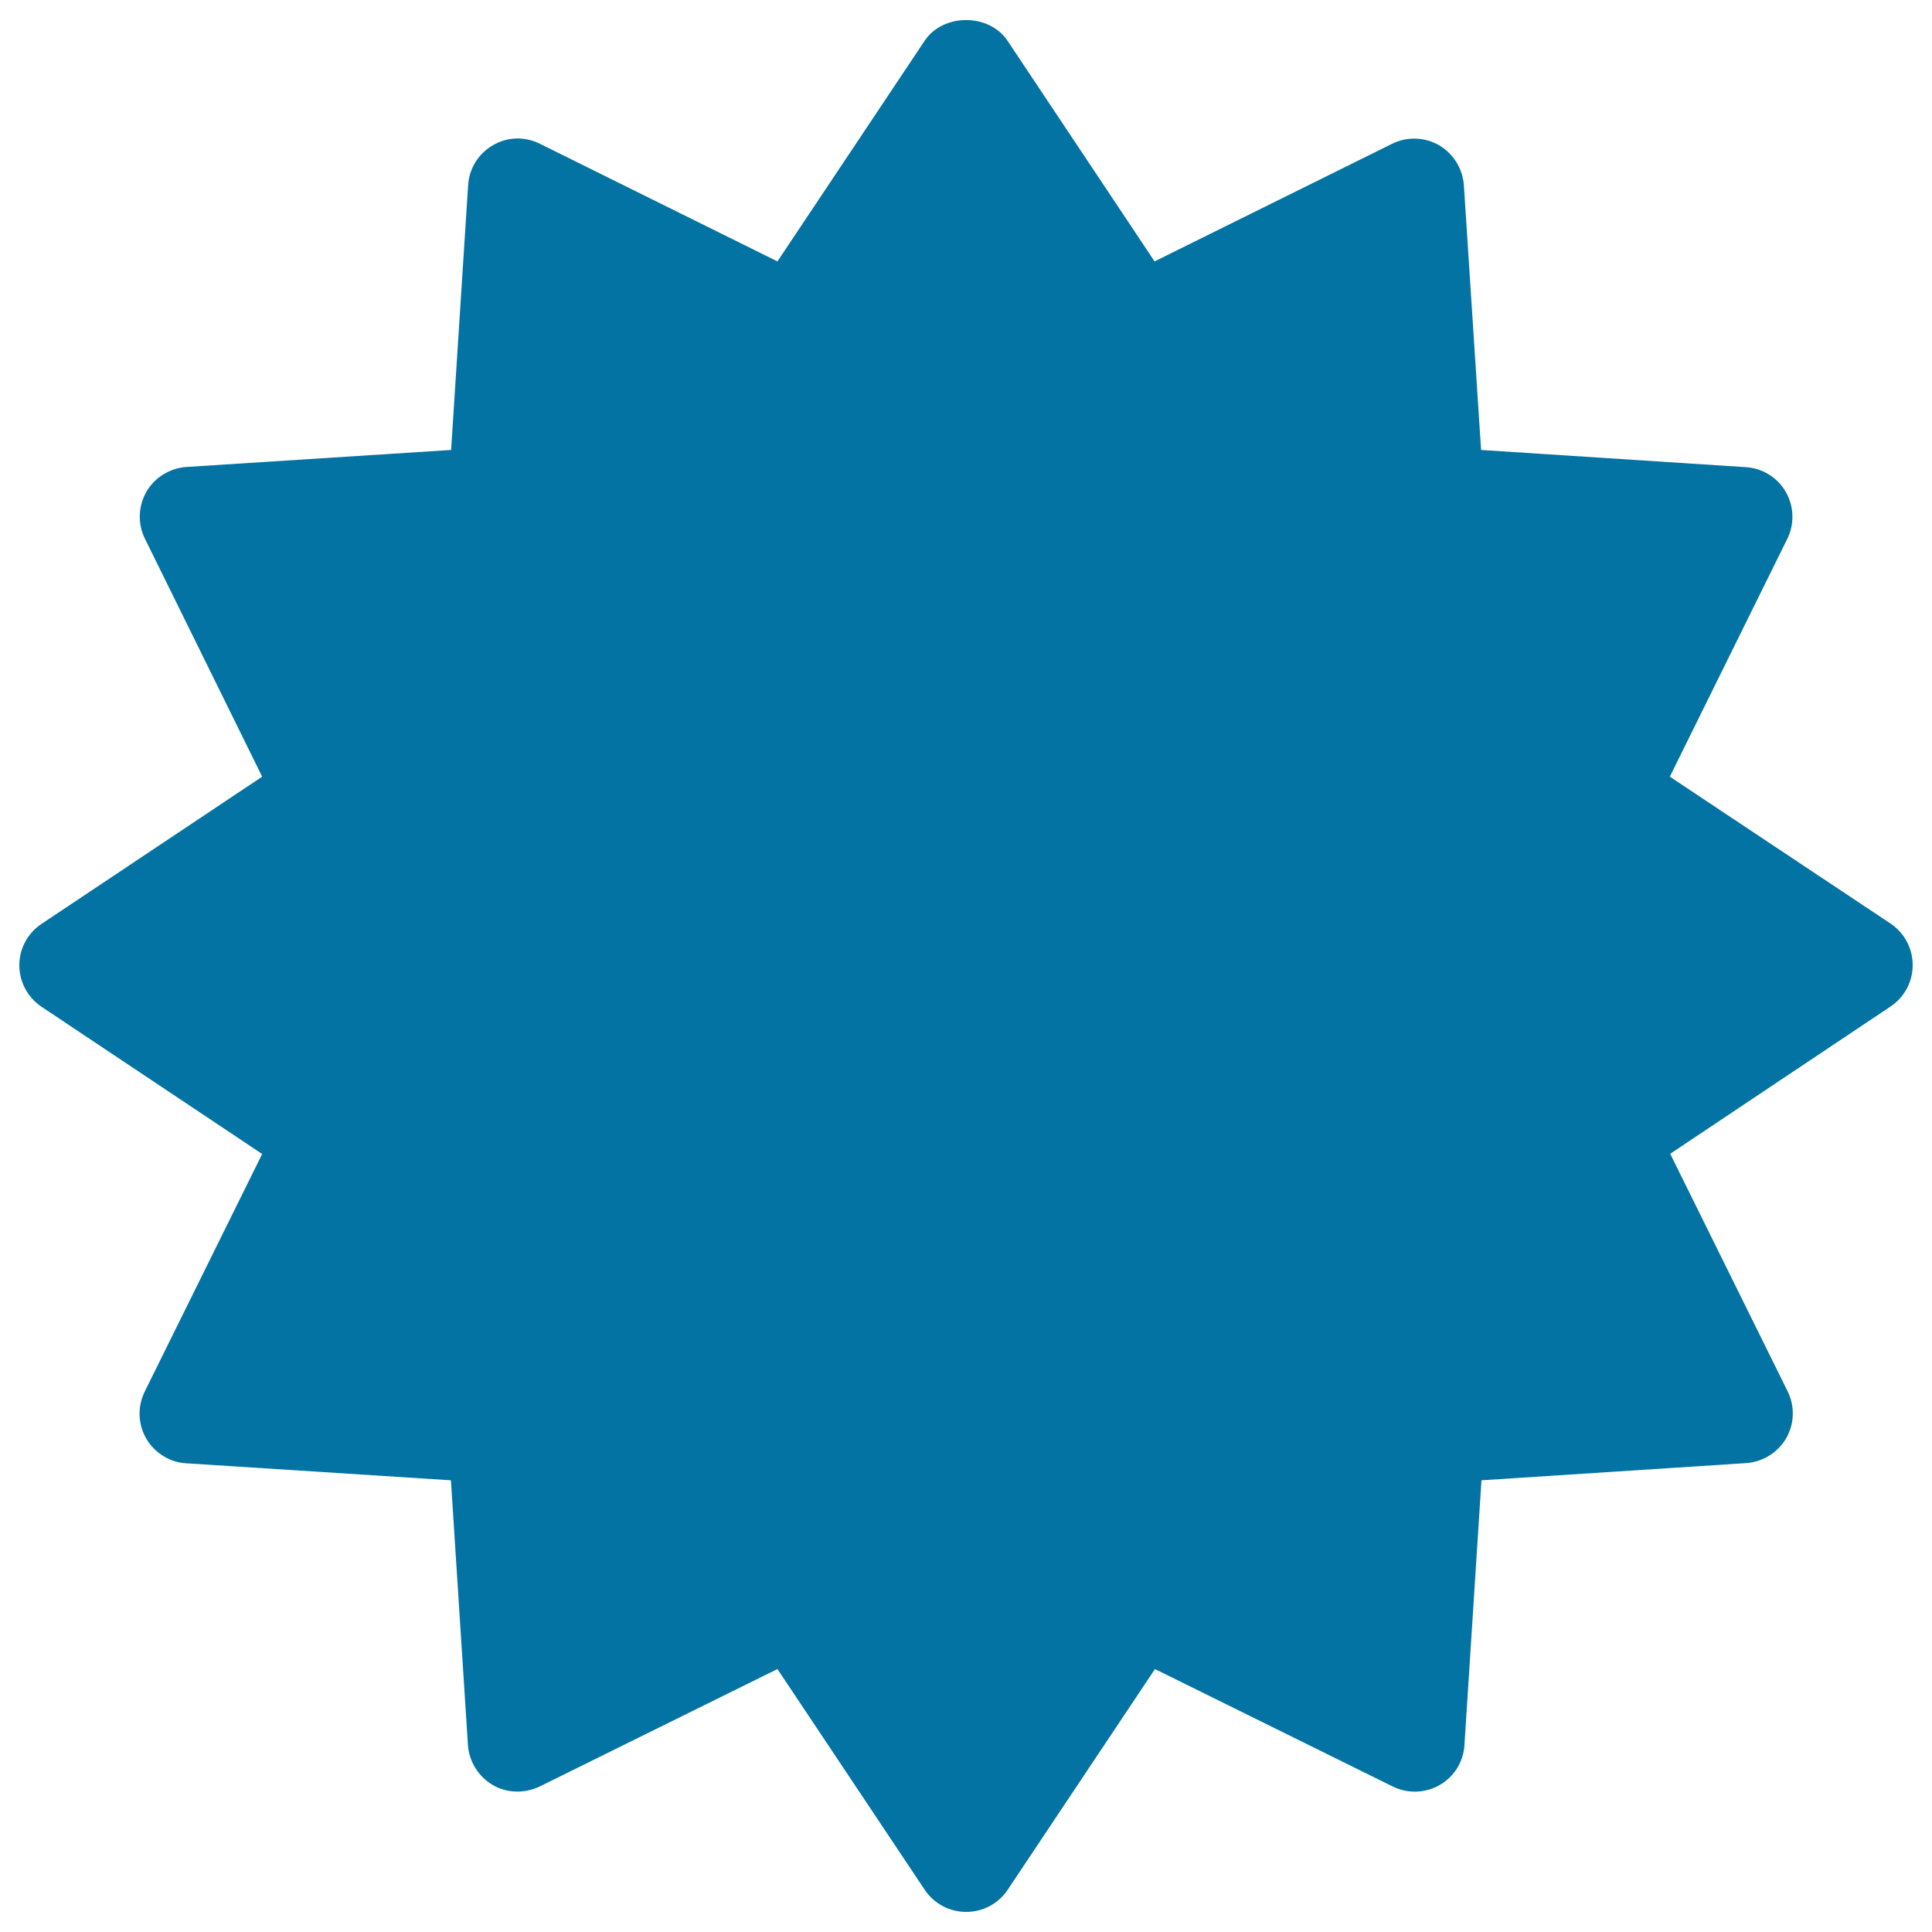 <svg xmlns="http://www.w3.org/2000/svg" viewBox="0 0 1000 1000" style="fill:#0273a2">
<title>Many pointed Star SVG icon</title>
<g><path d="M864.3,402l60.8-123.1c3.8-7.7,3.5-16.9-0.8-24.3c-4.3-7.5-12.1-12.3-20.7-12.8l-137-8.9l-8.9-137c-0.6-8.6-5.4-16.3-12.8-20.7c-7.5-4.3-16.6-4.6-24.3-0.8l-123,60.9L521.5,21.1c-9.6-14.3-33.3-14.3-42.9,0l-76.2,114.2l-123-60.9c-7.8-3.9-16.9-3.6-24.3,0.8c-7.5,4.3-12.3,12.1-12.8,20.7l-8.8,137l-137,8.8c-8.6,0.6-16.4,5.4-20.7,12.8c-4.3,7.5-4.6,16.6-0.8,24.3L135.7,402L21.5,478.2C14.3,483,10,491,10,499.6c0,8.6,4.3,16.7,11.5,21.5l114.2,76.2L74.9,720.3c-3.8,7.7-3.5,16.9,0.8,24.3c4.3,7.4,12.1,12.3,20.7,12.8l137,8.8l8.8,137c0.6,8.6,5.4,16.3,12.8,20.7c7.4,4.3,16.5,4.5,24.3,0.8l123.1-60.8l76.2,114.2c4.8,7.2,12.8,11.5,21.5,11.5s16.7-4.3,21.5-11.5l76.2-114.2l123.1,60.8c7.7,3.8,16.9,3.5,24.3-0.8c7.5-4.3,12.3-12.1,12.8-20.7l8.8-137l137-8.9c8.6-0.6,16.3-5.4,20.7-12.8c4.3-7.5,4.6-16.6,0.8-24.3l-60.8-123L978.5,521c7.2-4.8,11.5-12.8,11.5-21.5c0-8.6-4.3-16.7-11.5-21.5L864.3,402z"/></g>
</svg>